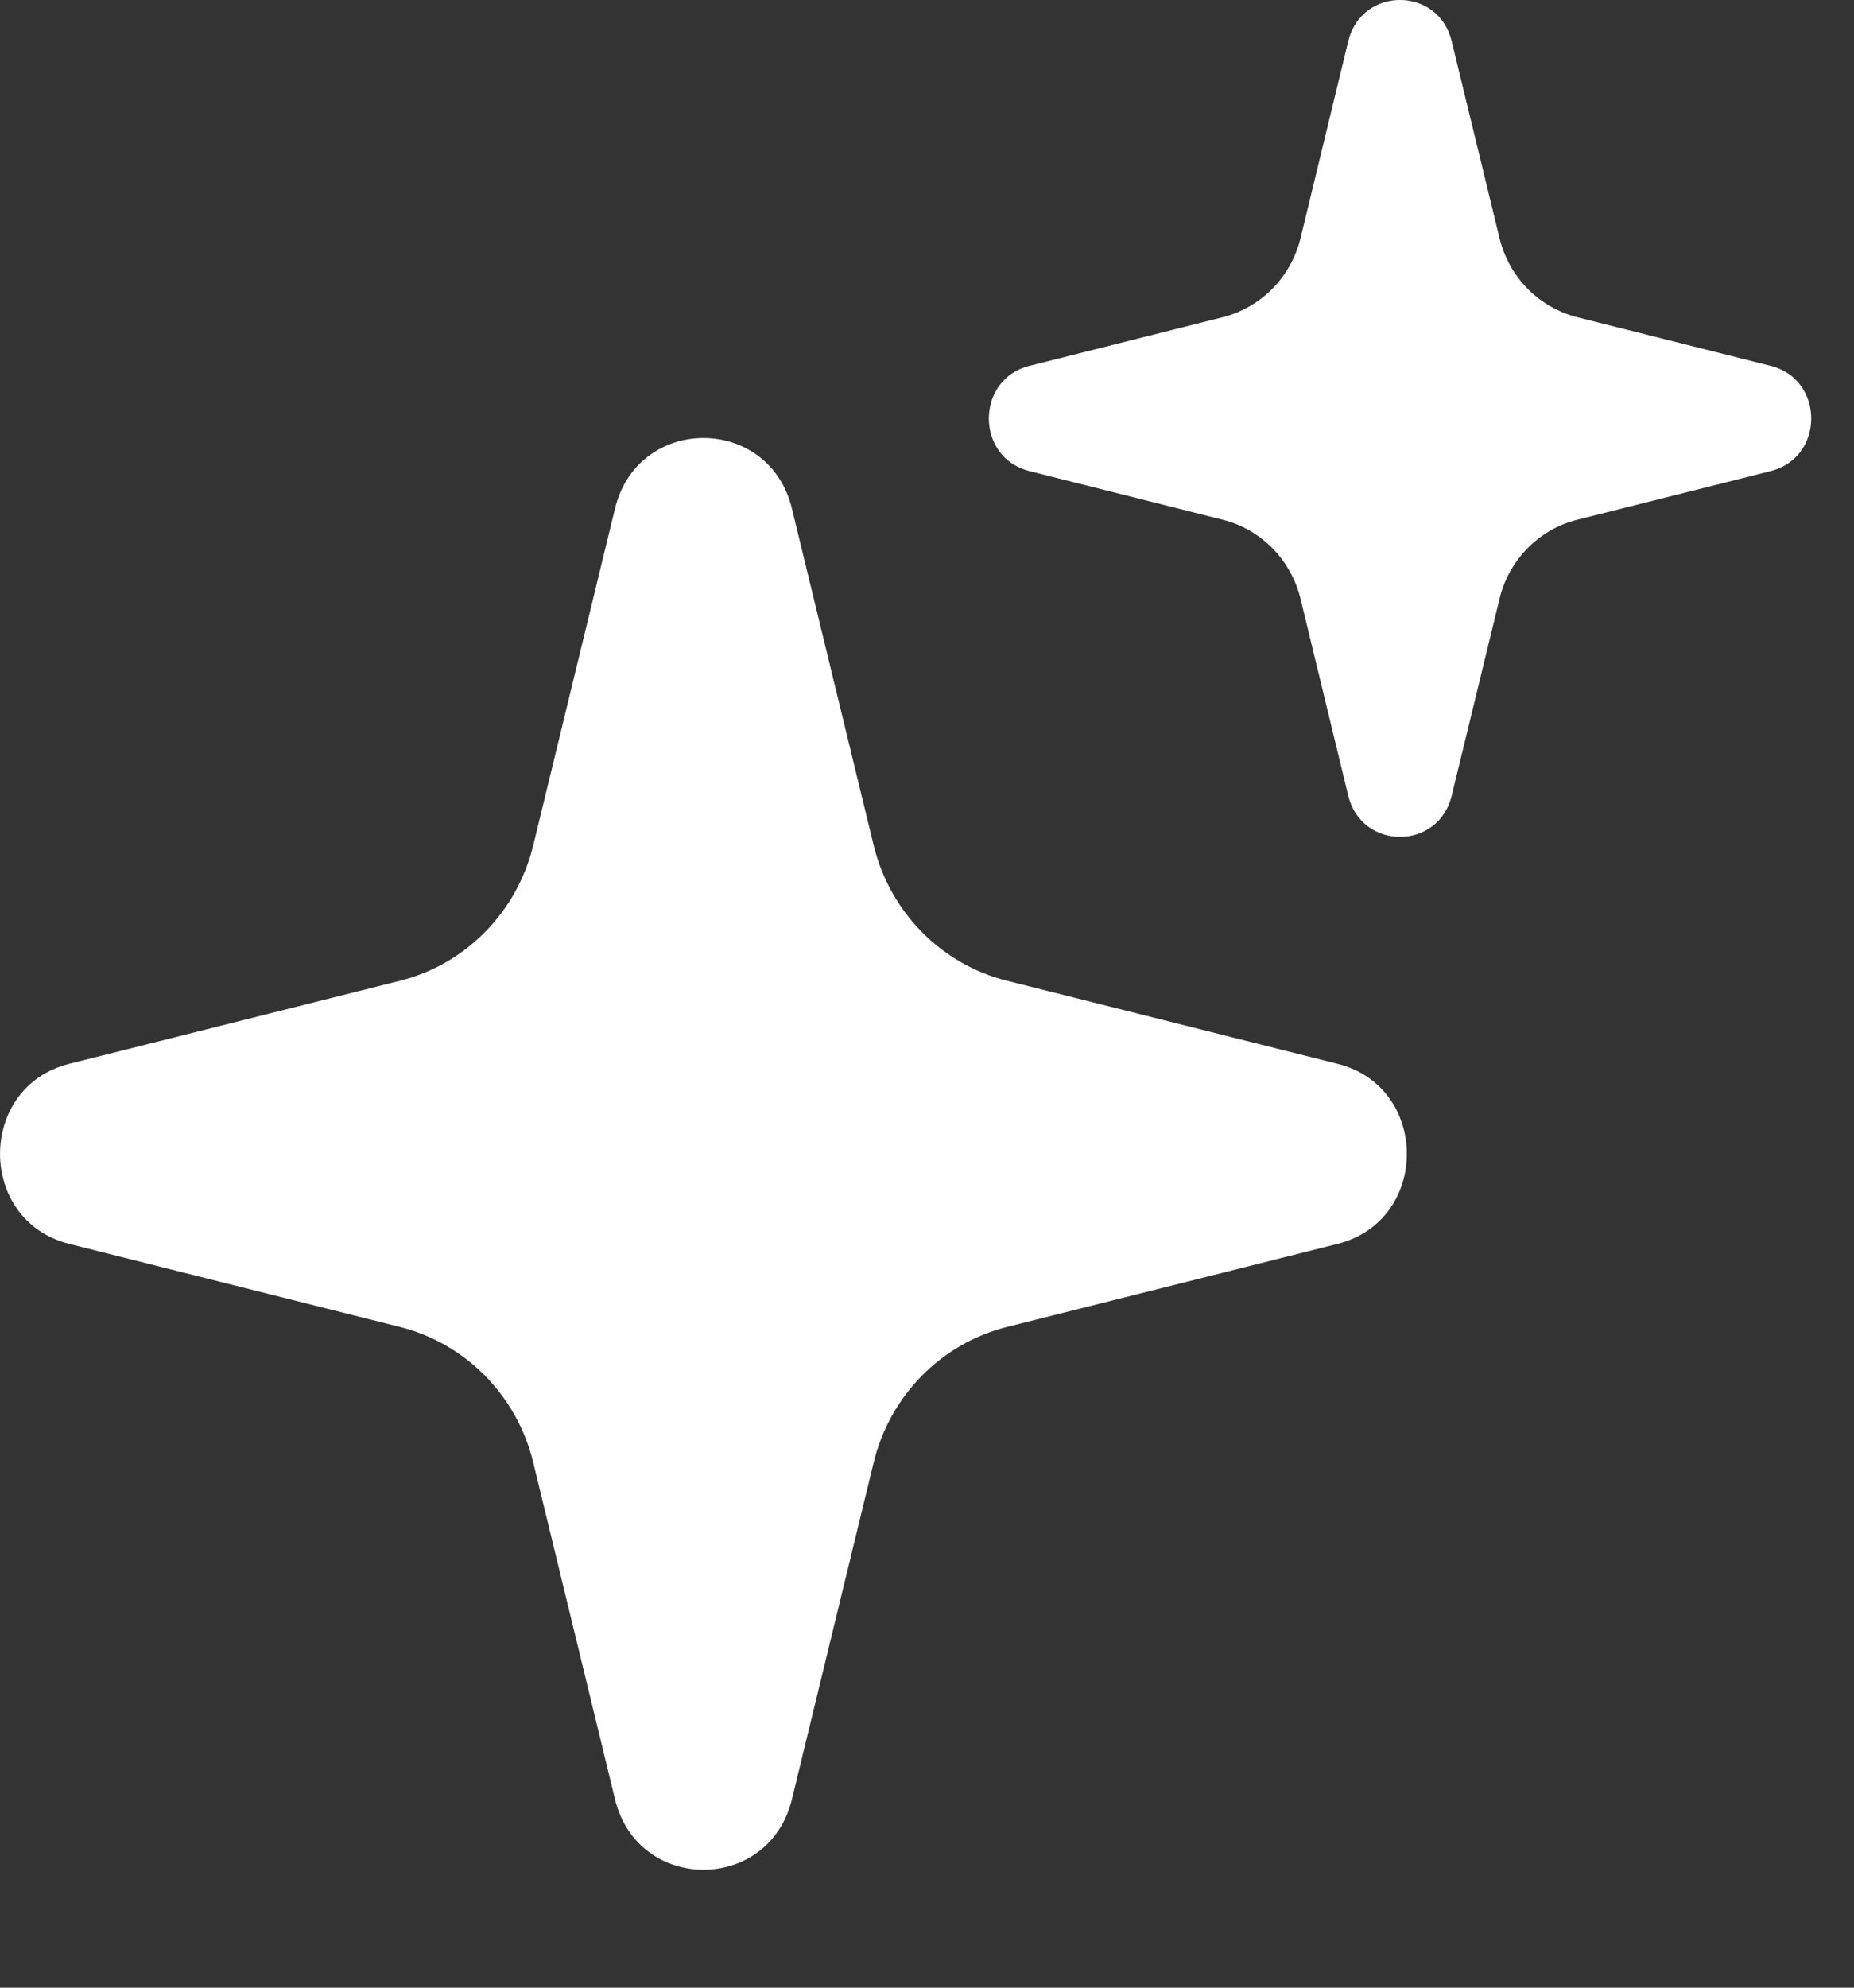 <?xml version="1.0" encoding="UTF-8"?> <svg xmlns="http://www.w3.org/2000/svg" width="14" height="15" viewBox="0 0 14 15" fill="none"><rect x="0" y="0" width="14" height="15" fill="#333333" stroke="none"/><path d="M4.644 3.838C4.816 3.128 5.808 3.128 5.98 3.838L6.597 6.378C6.719 6.882 7.107 7.277 7.603 7.401L10.1 8.028C10.798 8.203 10.798 9.212 10.1 9.387L7.603 10.014C7.107 10.139 6.719 10.533 6.597 11.038L5.98 13.578C5.808 14.287 4.816 14.287 4.644 13.578L4.027 11.038C3.905 10.533 3.517 10.139 3.021 10.014L0.523 9.387C-0.174 9.212 -0.174 8.203 0.523 8.028L3.021 7.401C3.517 7.277 3.905 6.882 4.027 6.378L4.644 3.838Z" fill="white"></path><path d="M10.181 0.311C10.282 -0.104 10.862 -0.104 10.962 0.311L11.323 1.796C11.394 2.091 11.621 2.321 11.911 2.394L13.371 2.761C13.779 2.863 13.779 3.453 13.371 3.555L11.911 3.922C11.621 3.994 11.394 4.225 11.323 4.52L10.962 6.005C10.862 6.419 10.282 6.419 10.181 6.005L9.821 4.52C9.749 4.225 9.523 3.994 9.232 3.922L7.773 3.555C7.365 3.453 7.365 2.863 7.773 2.761L9.232 2.394C9.523 2.321 9.749 2.091 9.821 1.796L10.181 0.311Z" fill="white"></path></svg> 